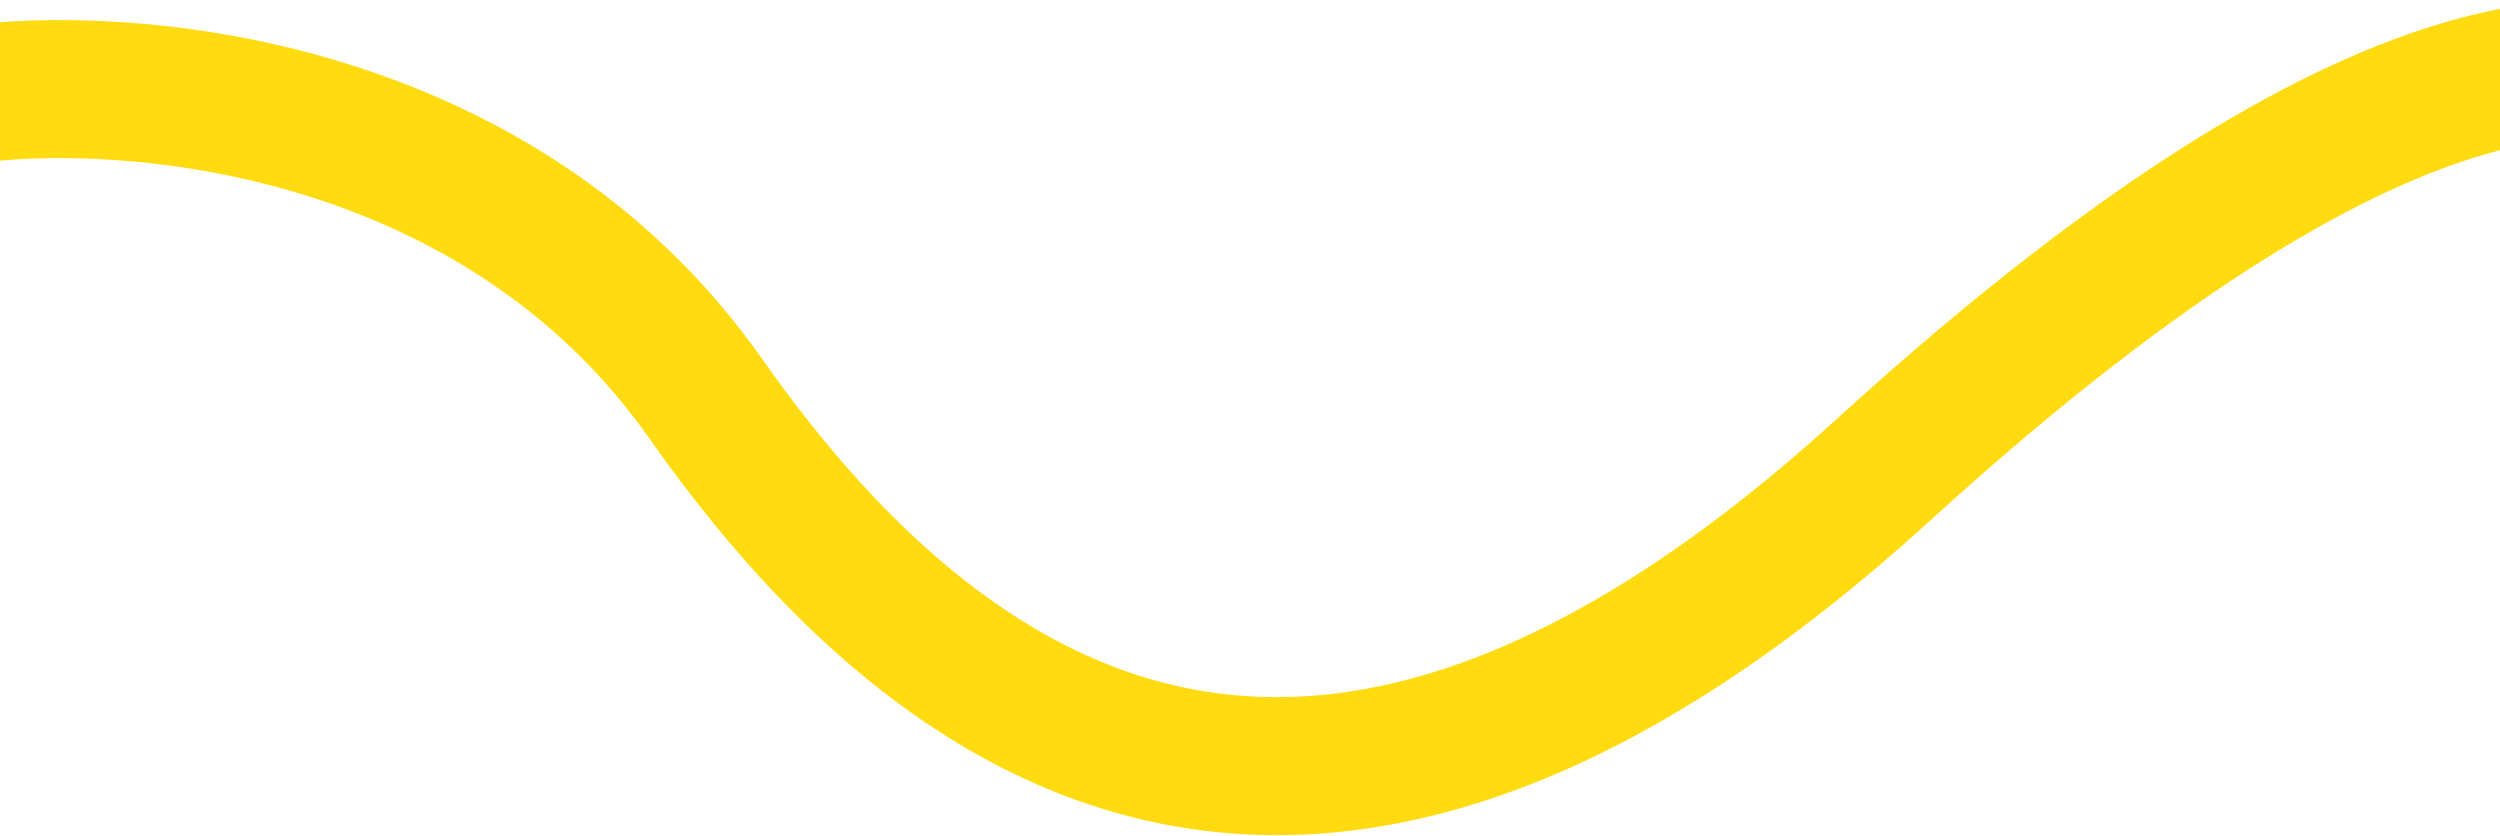 <?xml version="1.0" encoding="UTF-8"?> <svg xmlns="http://www.w3.org/2000/svg" width="1920" height="642" viewBox="0 0 1920 642" fill="none"><path d="M-27 73.173C95.667 55.507 381.2 77.373 542 306.173C743 592.173 1030.81 739.824 1447 360.33C1861 -17.17 2021.17 54.33 2069 65.83" stroke="#FFDB10" stroke-width="106"></path></svg> 